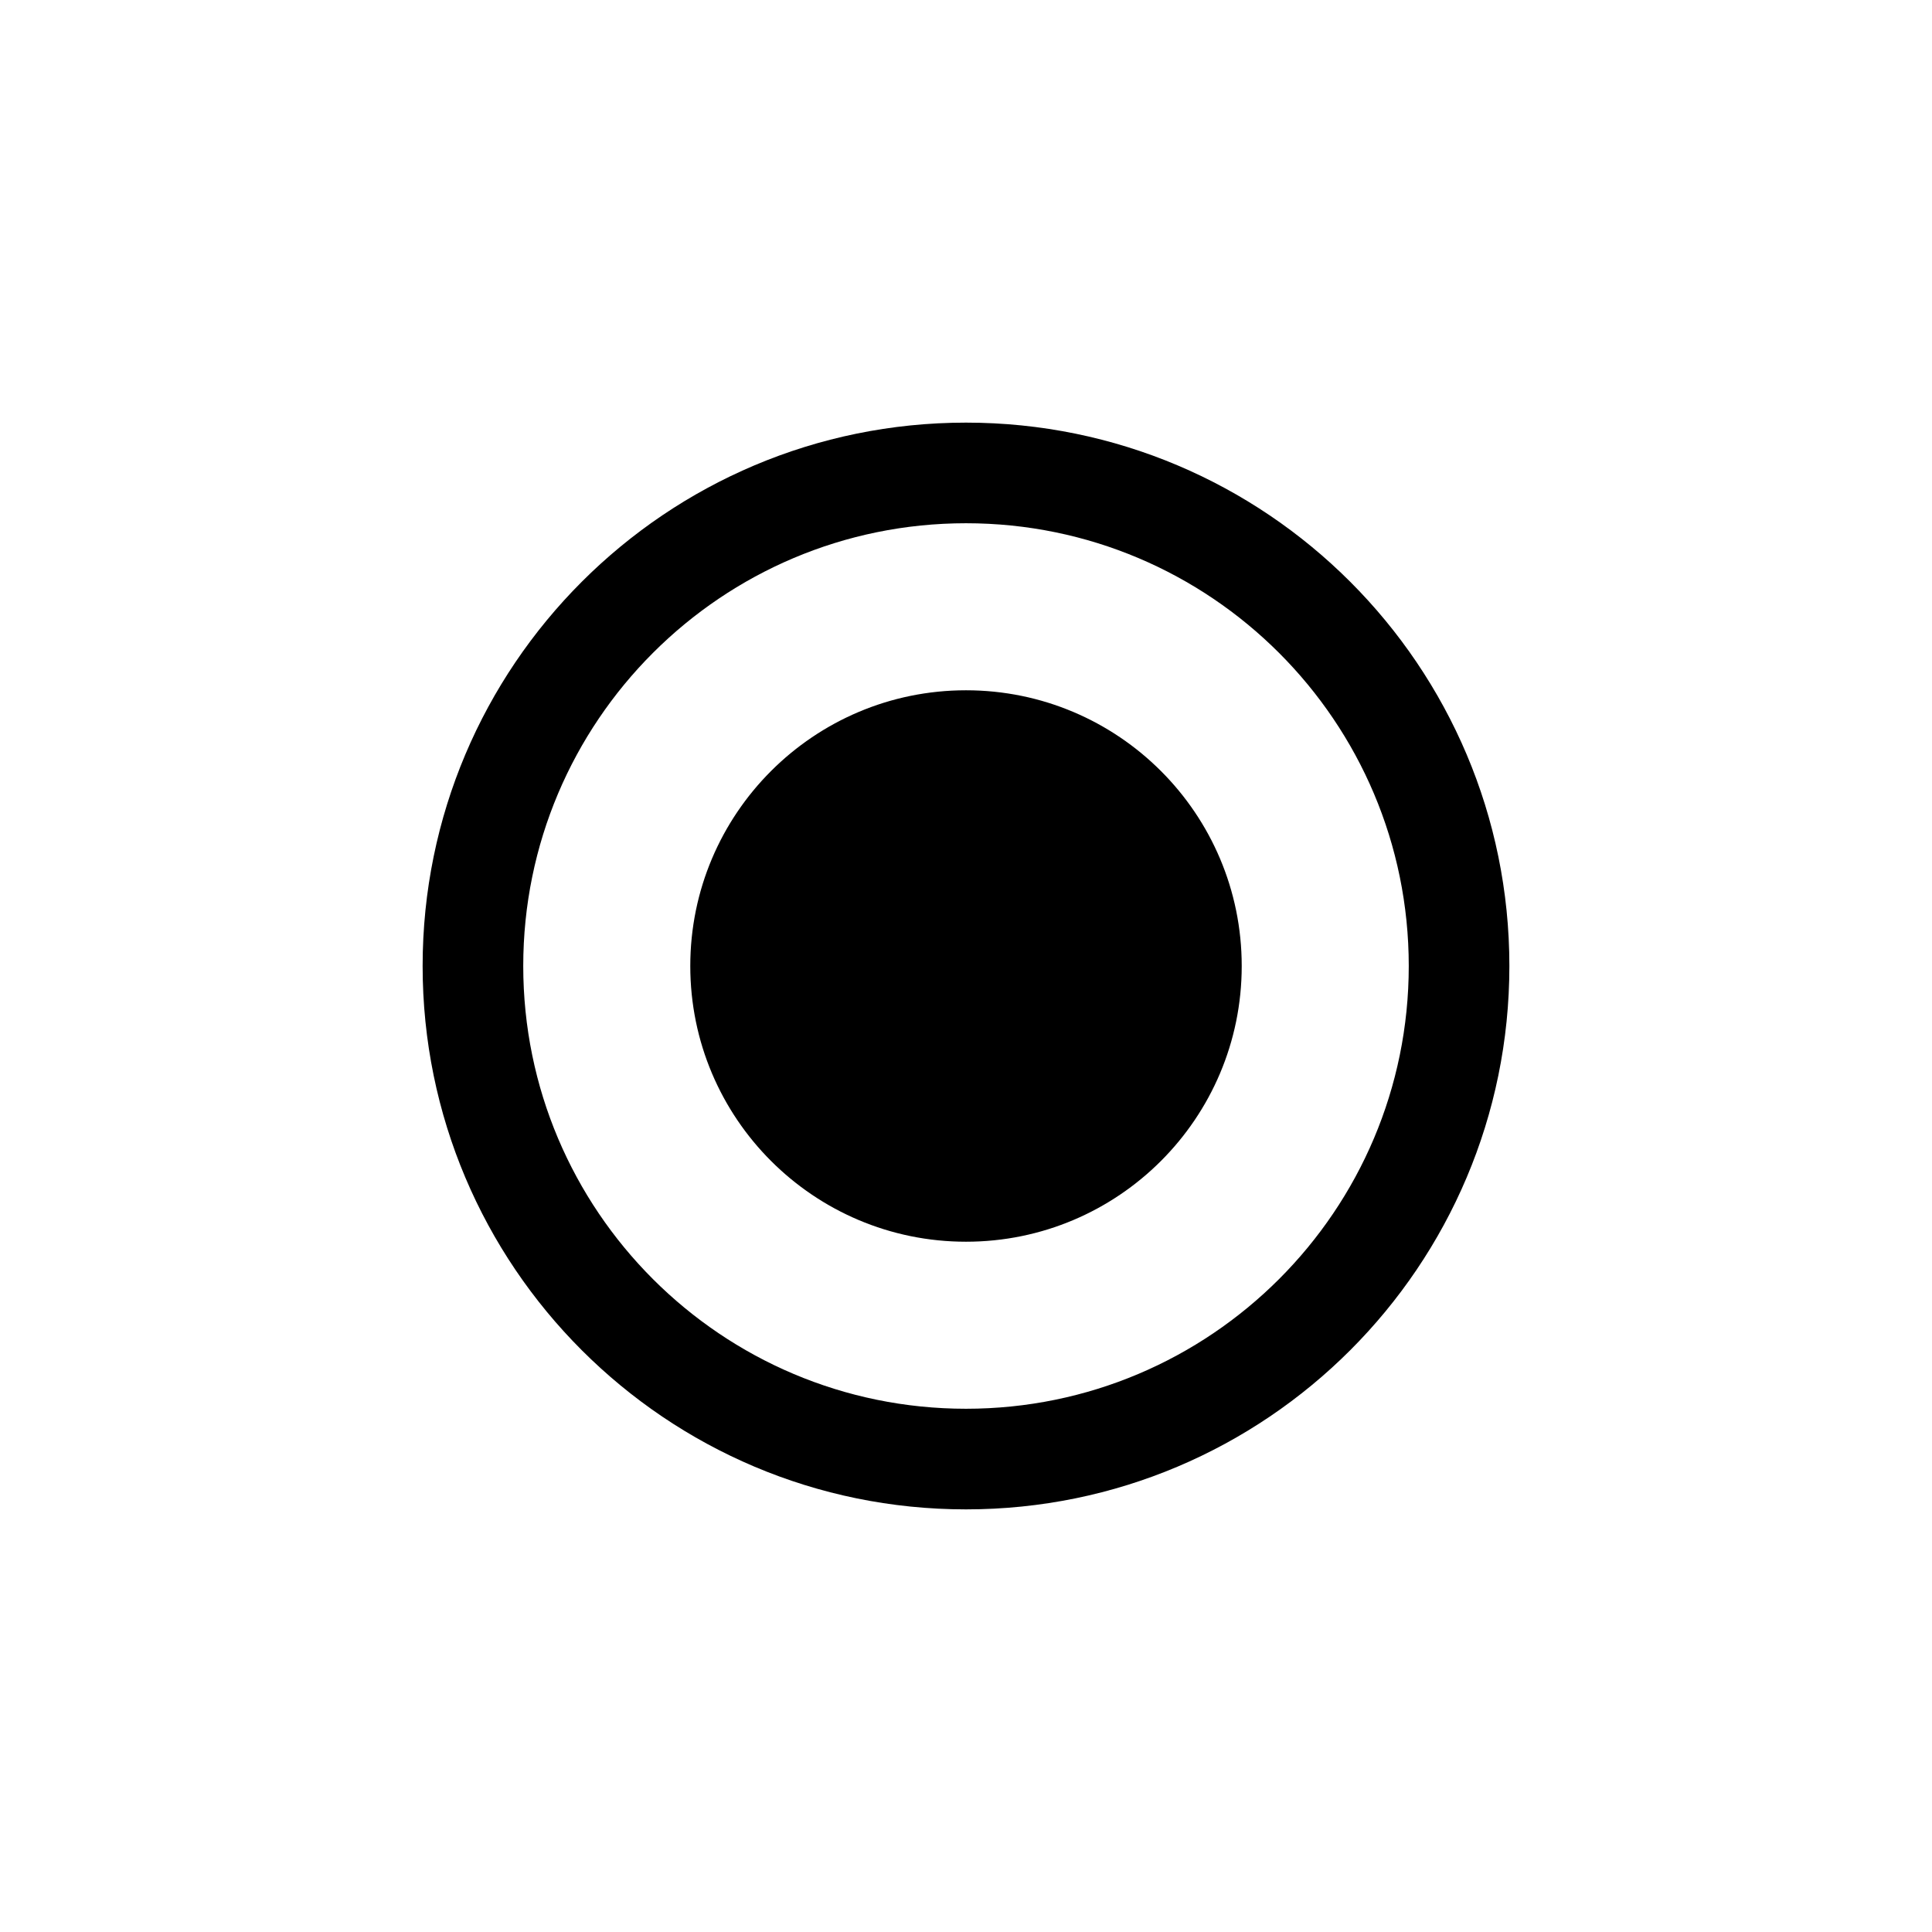 <?xml version="1.0" encoding="utf-8"?>
<!DOCTYPE svg PUBLIC "-//W3C//DTD SVG 1.1//EN" "http://www.w3.org/Graphics/SVG/1.1/DTD/svg11.dtd">

<svg width="800px" height="800px" viewBox="0 0 76 76" xmlns="http://www.w3.org/2000/svg" xmlns:xlink="http://www.w3.org/1999/xlink" version="1.1" baseProfile="full" enable-background="new 0 0 76.00 76.00" xml:space="preserve">
	<path fill="#000000" fill-opacity="1" stroke-width="0.2" stroke-linejoin="round" d="M 38,27.154C 43.99,27.154 48.846,32.01 48.846,38C 48.846,43.99 43.99,48.846 38,48.846C 32.01,48.846 27.154,43.99 27.154,38C 27.154,32.01 32.01,27.154 38,27.154 Z M 38,16.625C 49.805,16.625 59.375,26.195 59.375,38C 59.375,49.805 49.805,59.375 38,59.375C 26.195,59.375 16.625,49.805 16.625,38C 16.625,26.195 26.195,16.625 38,16.625 Z M 38,20.583C 28.381,20.583 20.583,28.381 20.583,38C 20.583,47.619 28.381,55.417 38,55.417C 47.619,55.417 55.417,47.619 55.417,38C 55.417,28.381 47.619,20.583 38,20.583 Z "/>
</svg>